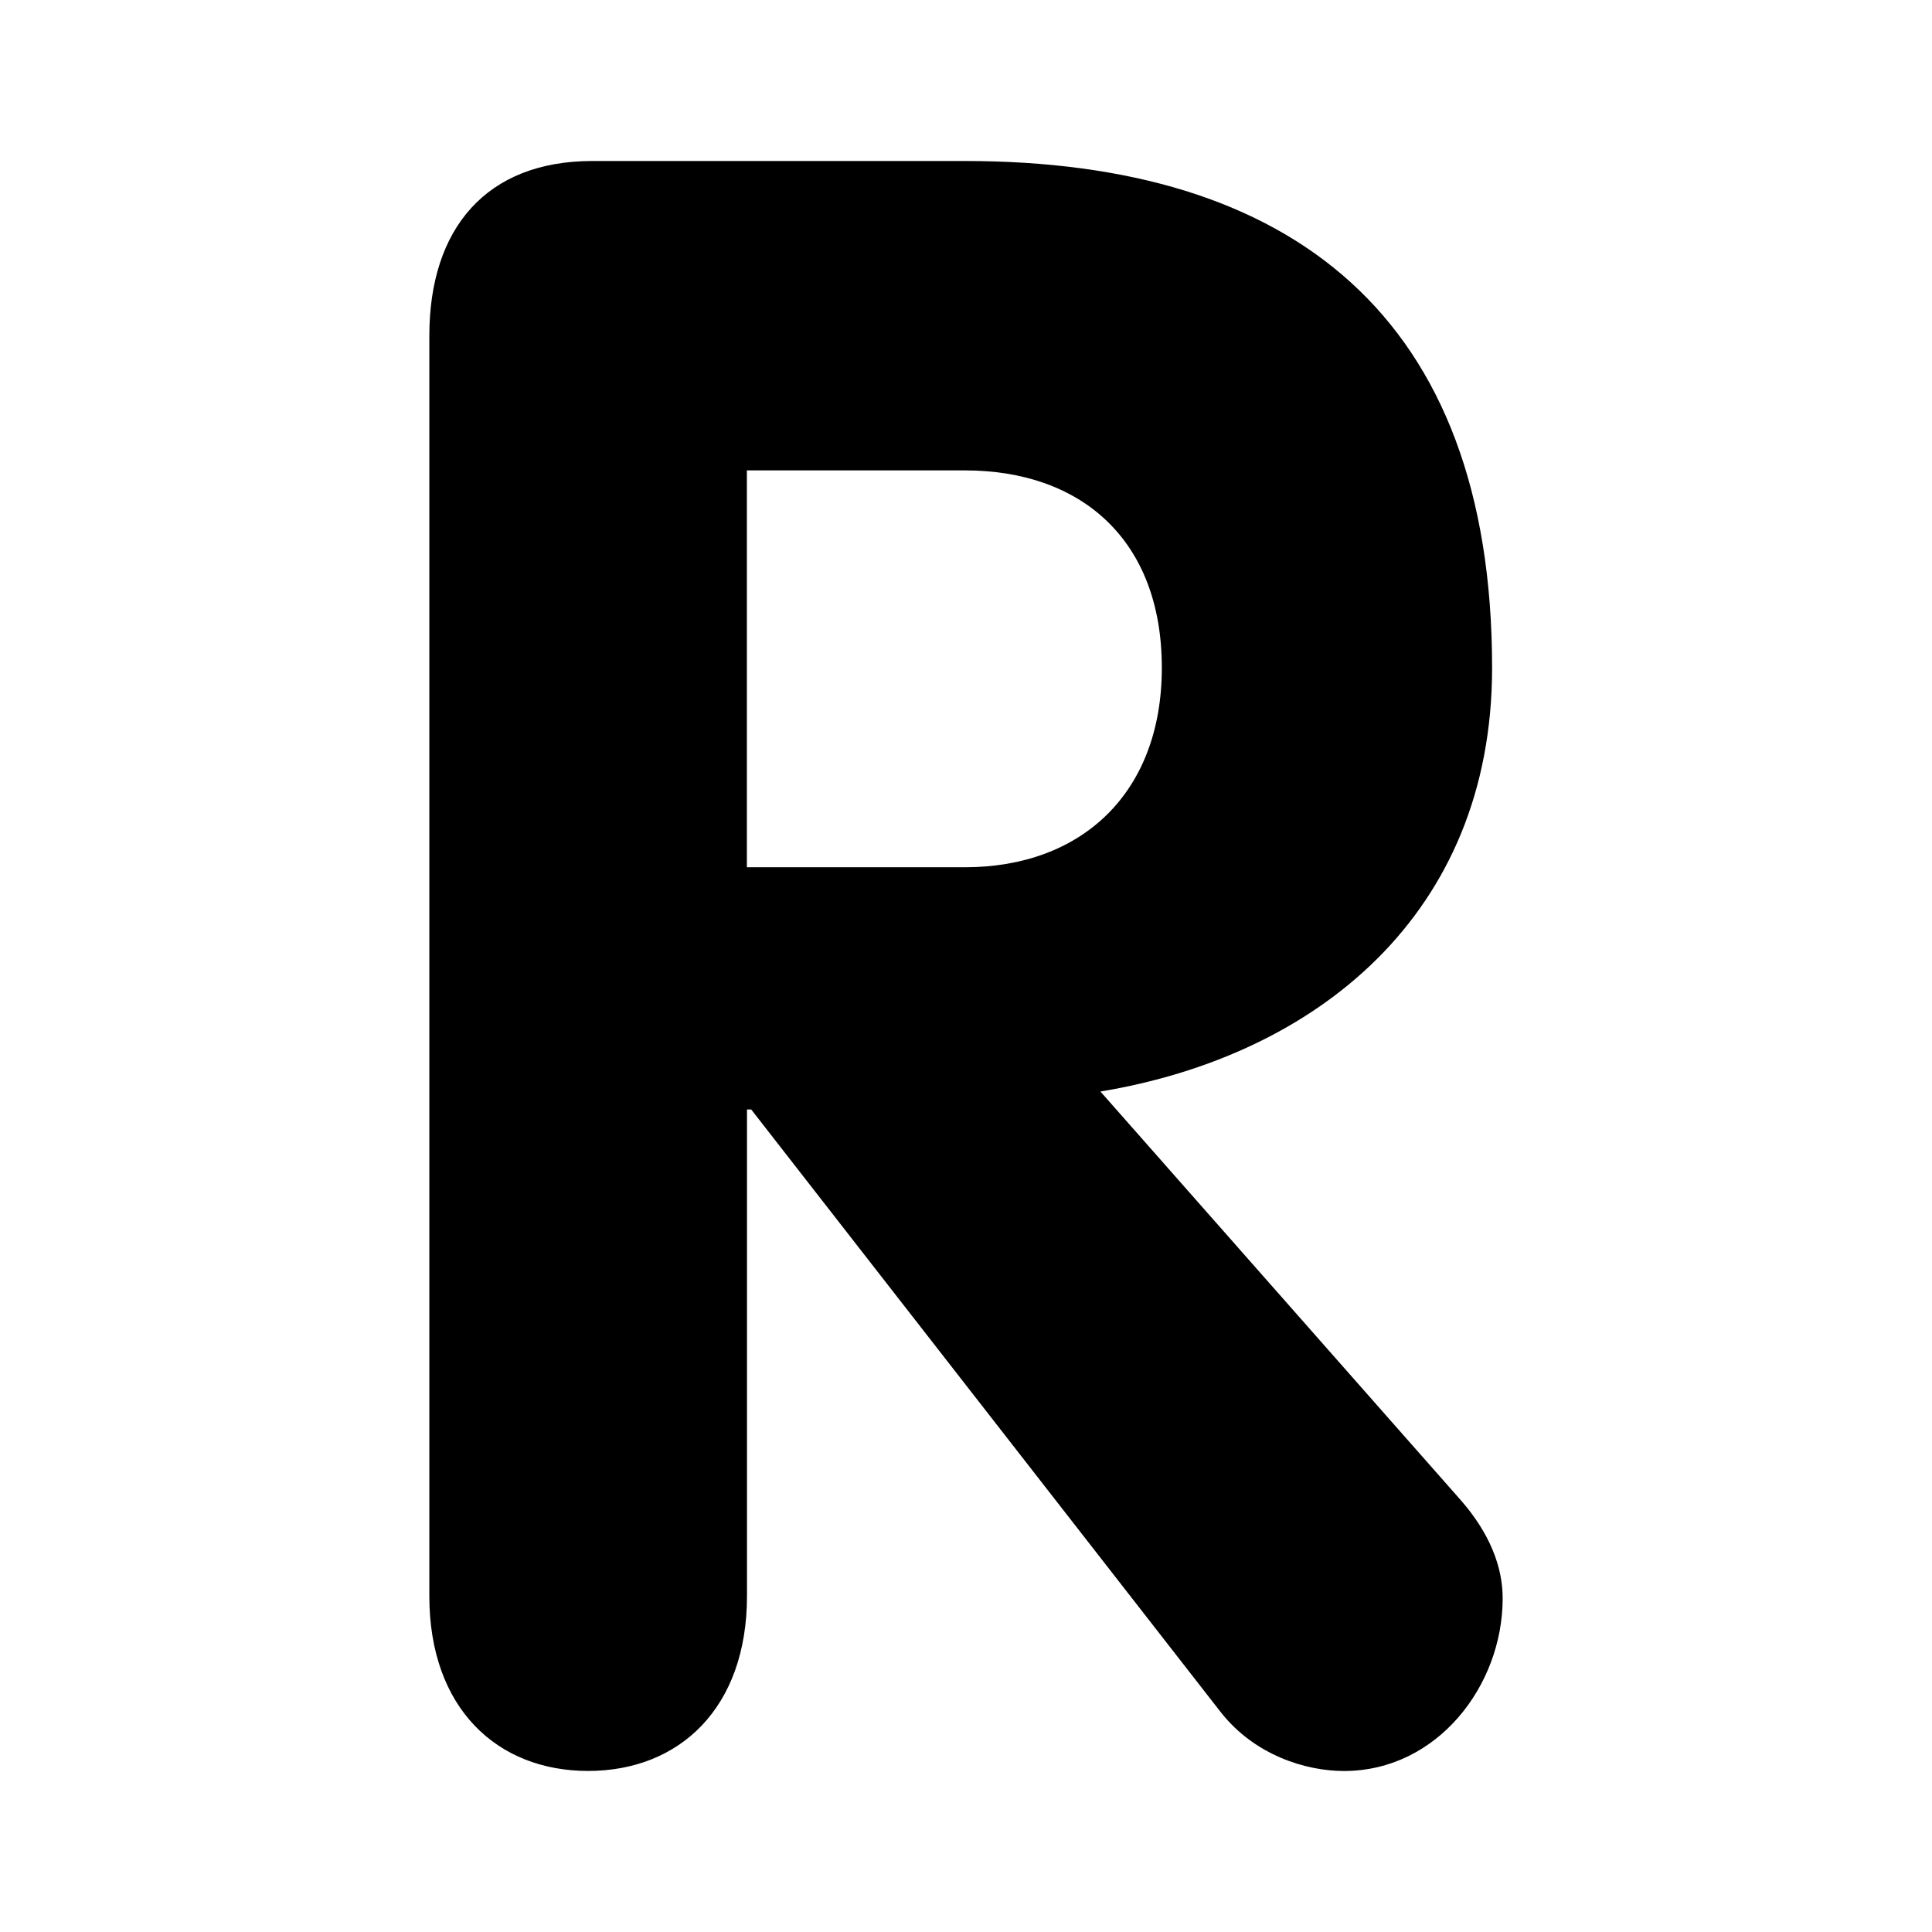 <svg viewBox="0 0 36 36" fill="none" xmlns="http://www.w3.org/2000/svg">
<path d="M8 6.258C8 4.253 9.065 3 11.038 3H17.981C24.056 3 27.803 5.884 27.803 12.443C27.803 17.039 24.529 19.671 20.505 20.339L27.212 27.945C27.763 28.572 28 29.198 28 29.783C28 31.413 26.777 33 25.043 33C24.332 33 23.386 32.708 22.755 31.914L13.998 20.674H13.919V29.74C13.919 31.83 12.656 32.999 10.959 32.999C9.262 32.999 8 31.83 8 29.74V6.258ZM13.917 16.16H17.98C20.149 16.16 21.649 14.782 21.649 12.443C21.649 10.061 20.148 8.765 17.98 8.765H13.917V16.16Z" fill="black"/>
</svg>
